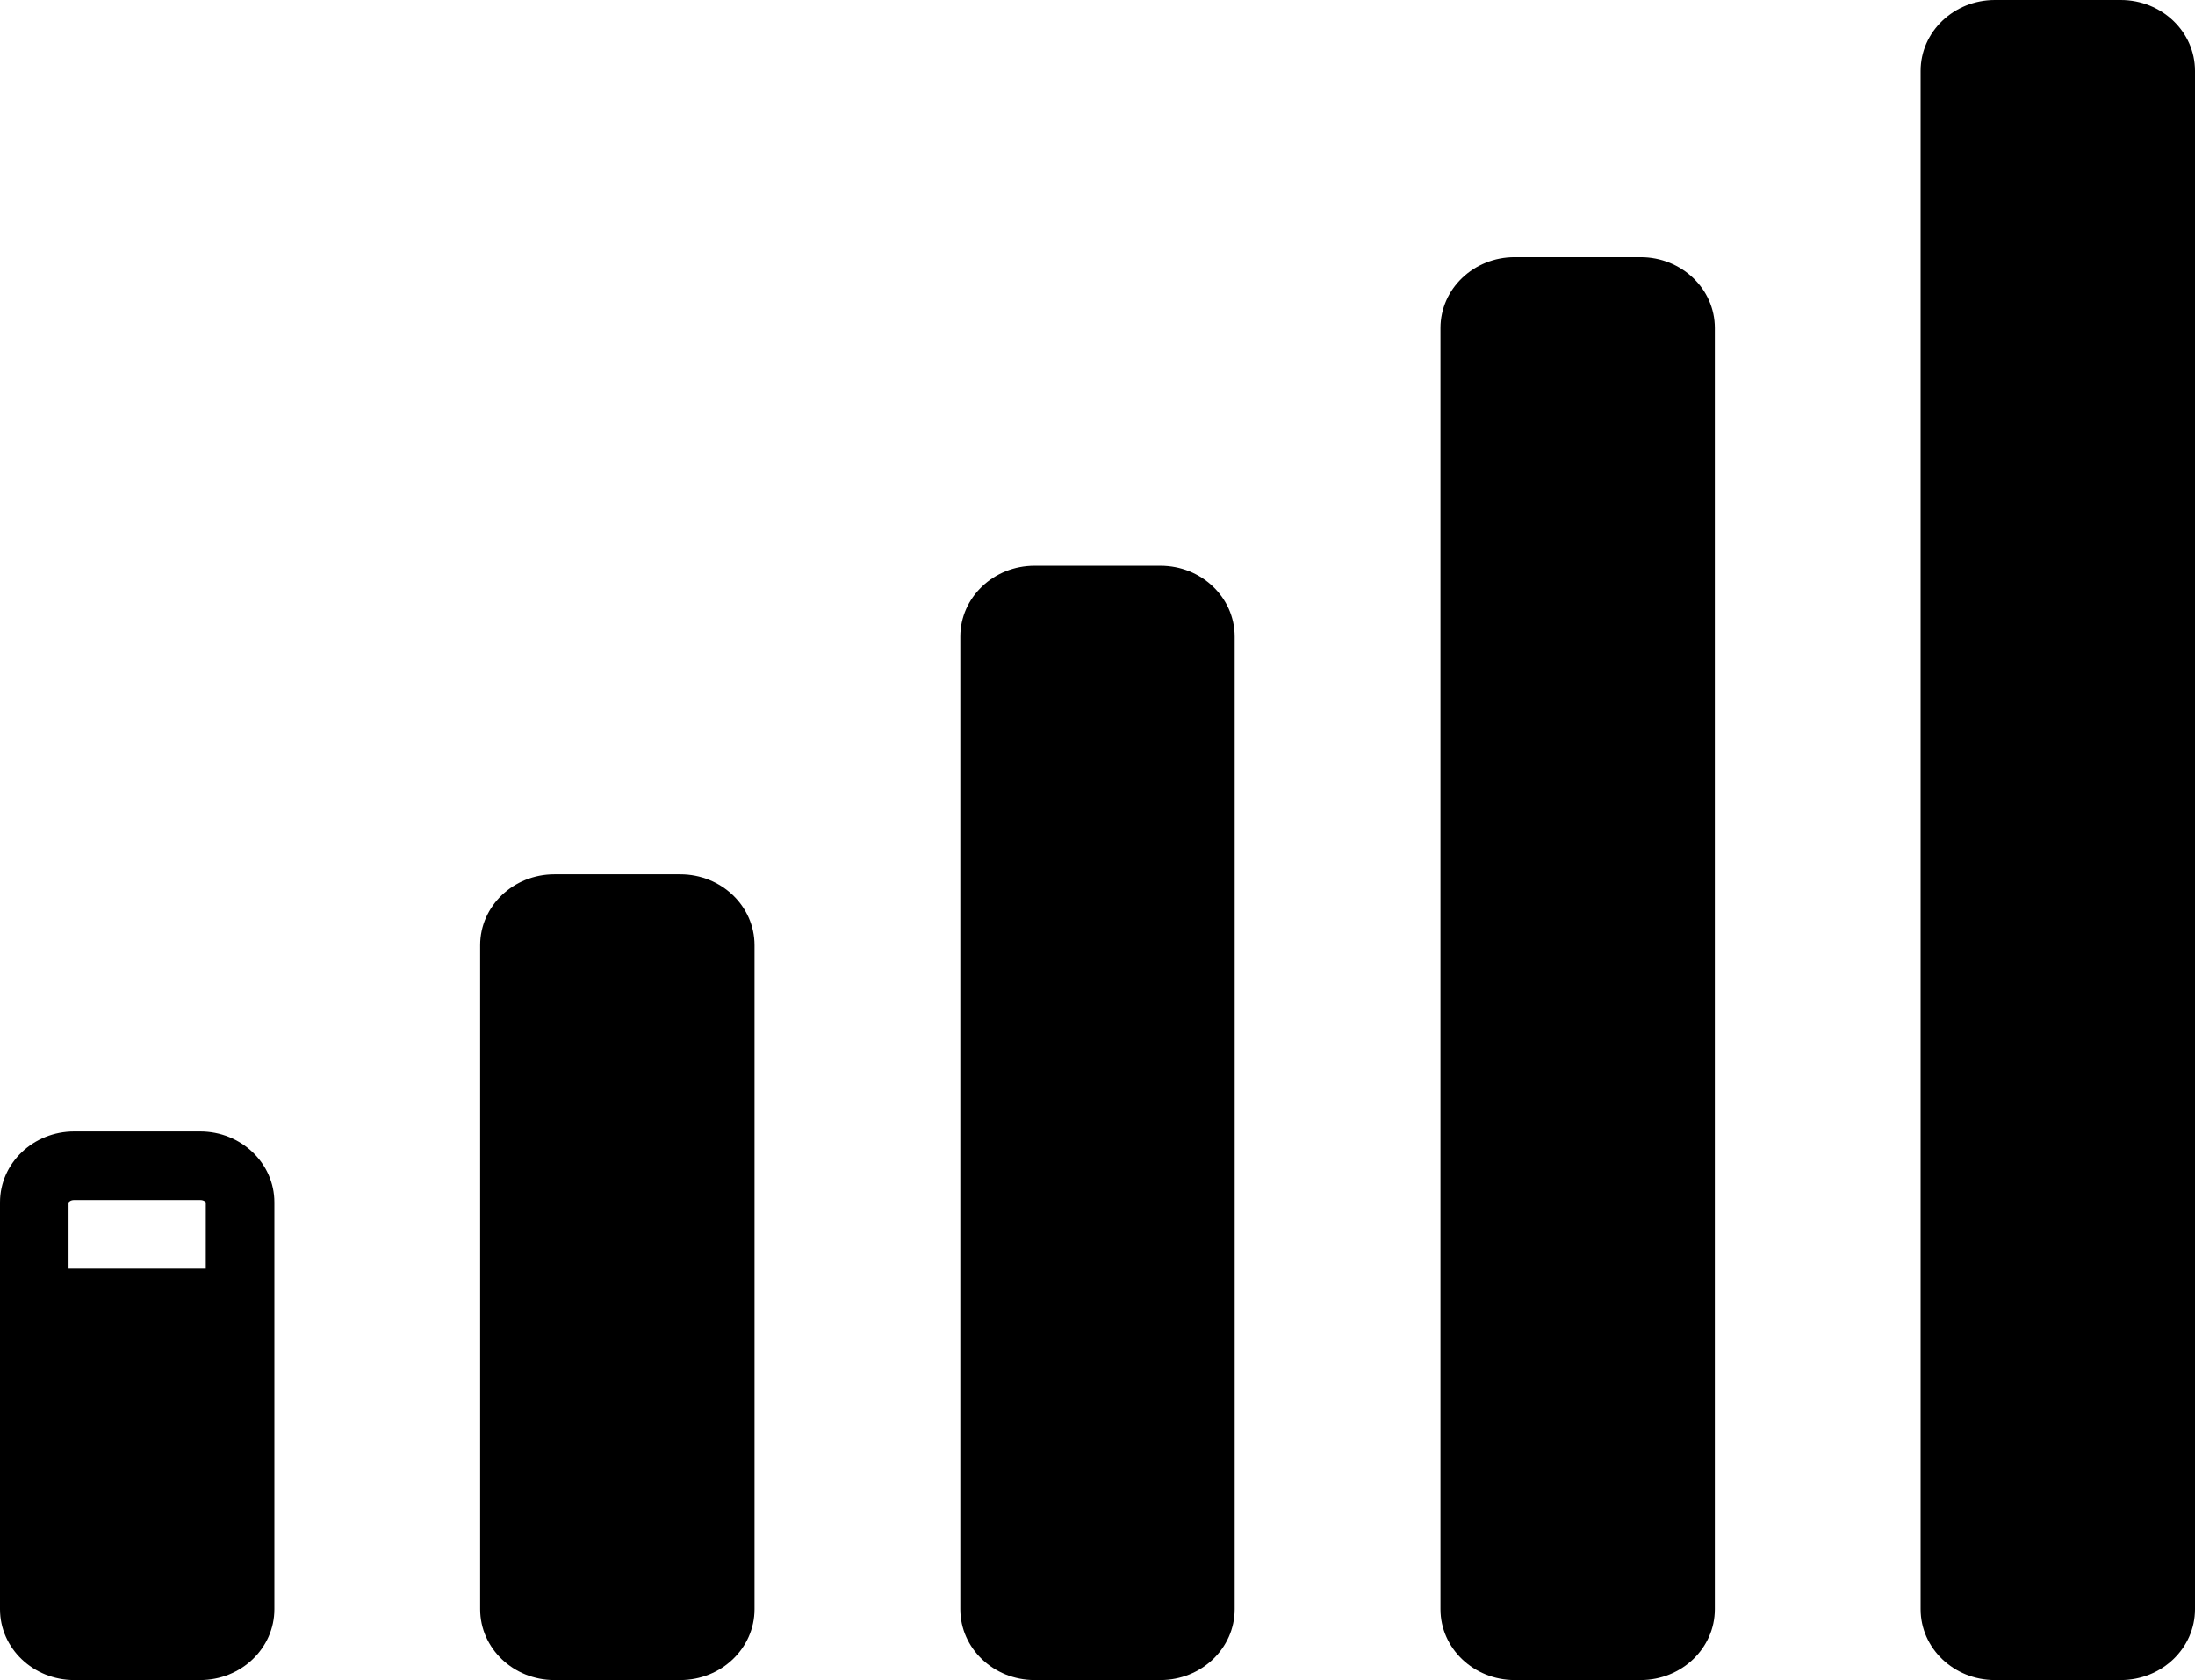 <?xml version="1.0" encoding="UTF-8"?><svg xmlns="http://www.w3.org/2000/svg" xmlns:xlink="http://www.w3.org/1999/xlink" height="98.0" preserveAspectRatio="xMidYMid meet" version="1.0" viewBox="0.0 15.0 128.0 98.0" width="128.0" zoomAndPan="magnify"><g id="change1_1"><path d="M11.67,81H4.329C1.938,81,0,82.851,0,85.134v23.733C0,111.147,1.938,113,4.329,113h7.342 C14.062,113,16,111.147,16,108.867V85.134C16,82.851,14.062,81,11.67,81z M3.998,89 l-0-3.855C4.007,85.121,4.105,85,4.329,85h7.342c0.224,0,0.322,0.121,0.33,0.134 L12,89H3.998z" fill="inherit"/></g><g id="change1_2"><path d="M123.67,15h-7.342C113.938,15,112,16.851,112,19.134v89.733 C112,111.147,113.938,113,116.329,113h7.342C126.062,113,128,111.147,128,108.867V19.134 C128,16.851,126.062,15,123.67,15z" fill="inherit"/></g><g id="change1_3"><path d="M60.329,48C57.938,48,56,49.851,56,52.134v56.733C56,111.147,57.938,113,60.329,113 h7.342C70.062,113,72,111.147,72,108.867V52.134C72,49.851,70.062,48,67.67,48H60.329z" fill="inherit"/></g><g id="change1_4"><path d="M32.329,66C29.938,66,28,67.851,28,70.134v38.733C28,111.147,29.938,113,32.329,113 h7.342C42.062,113,44,111.147,44,108.867V70.134C44,67.851,42.062,66,39.67,66H32.329z" fill="inherit"/></g><g id="change1_5"><path d="M95.67,30h-7.342C85.938,30,84,31.851,84,34.134v74.733 C84,111.147,85.938,113,88.329,113h7.342C98.062,113,100,111.147,100,108.867V34.134 C100,31.851,98.062,30,95.67,30z" fill="inherit"/></g></svg>